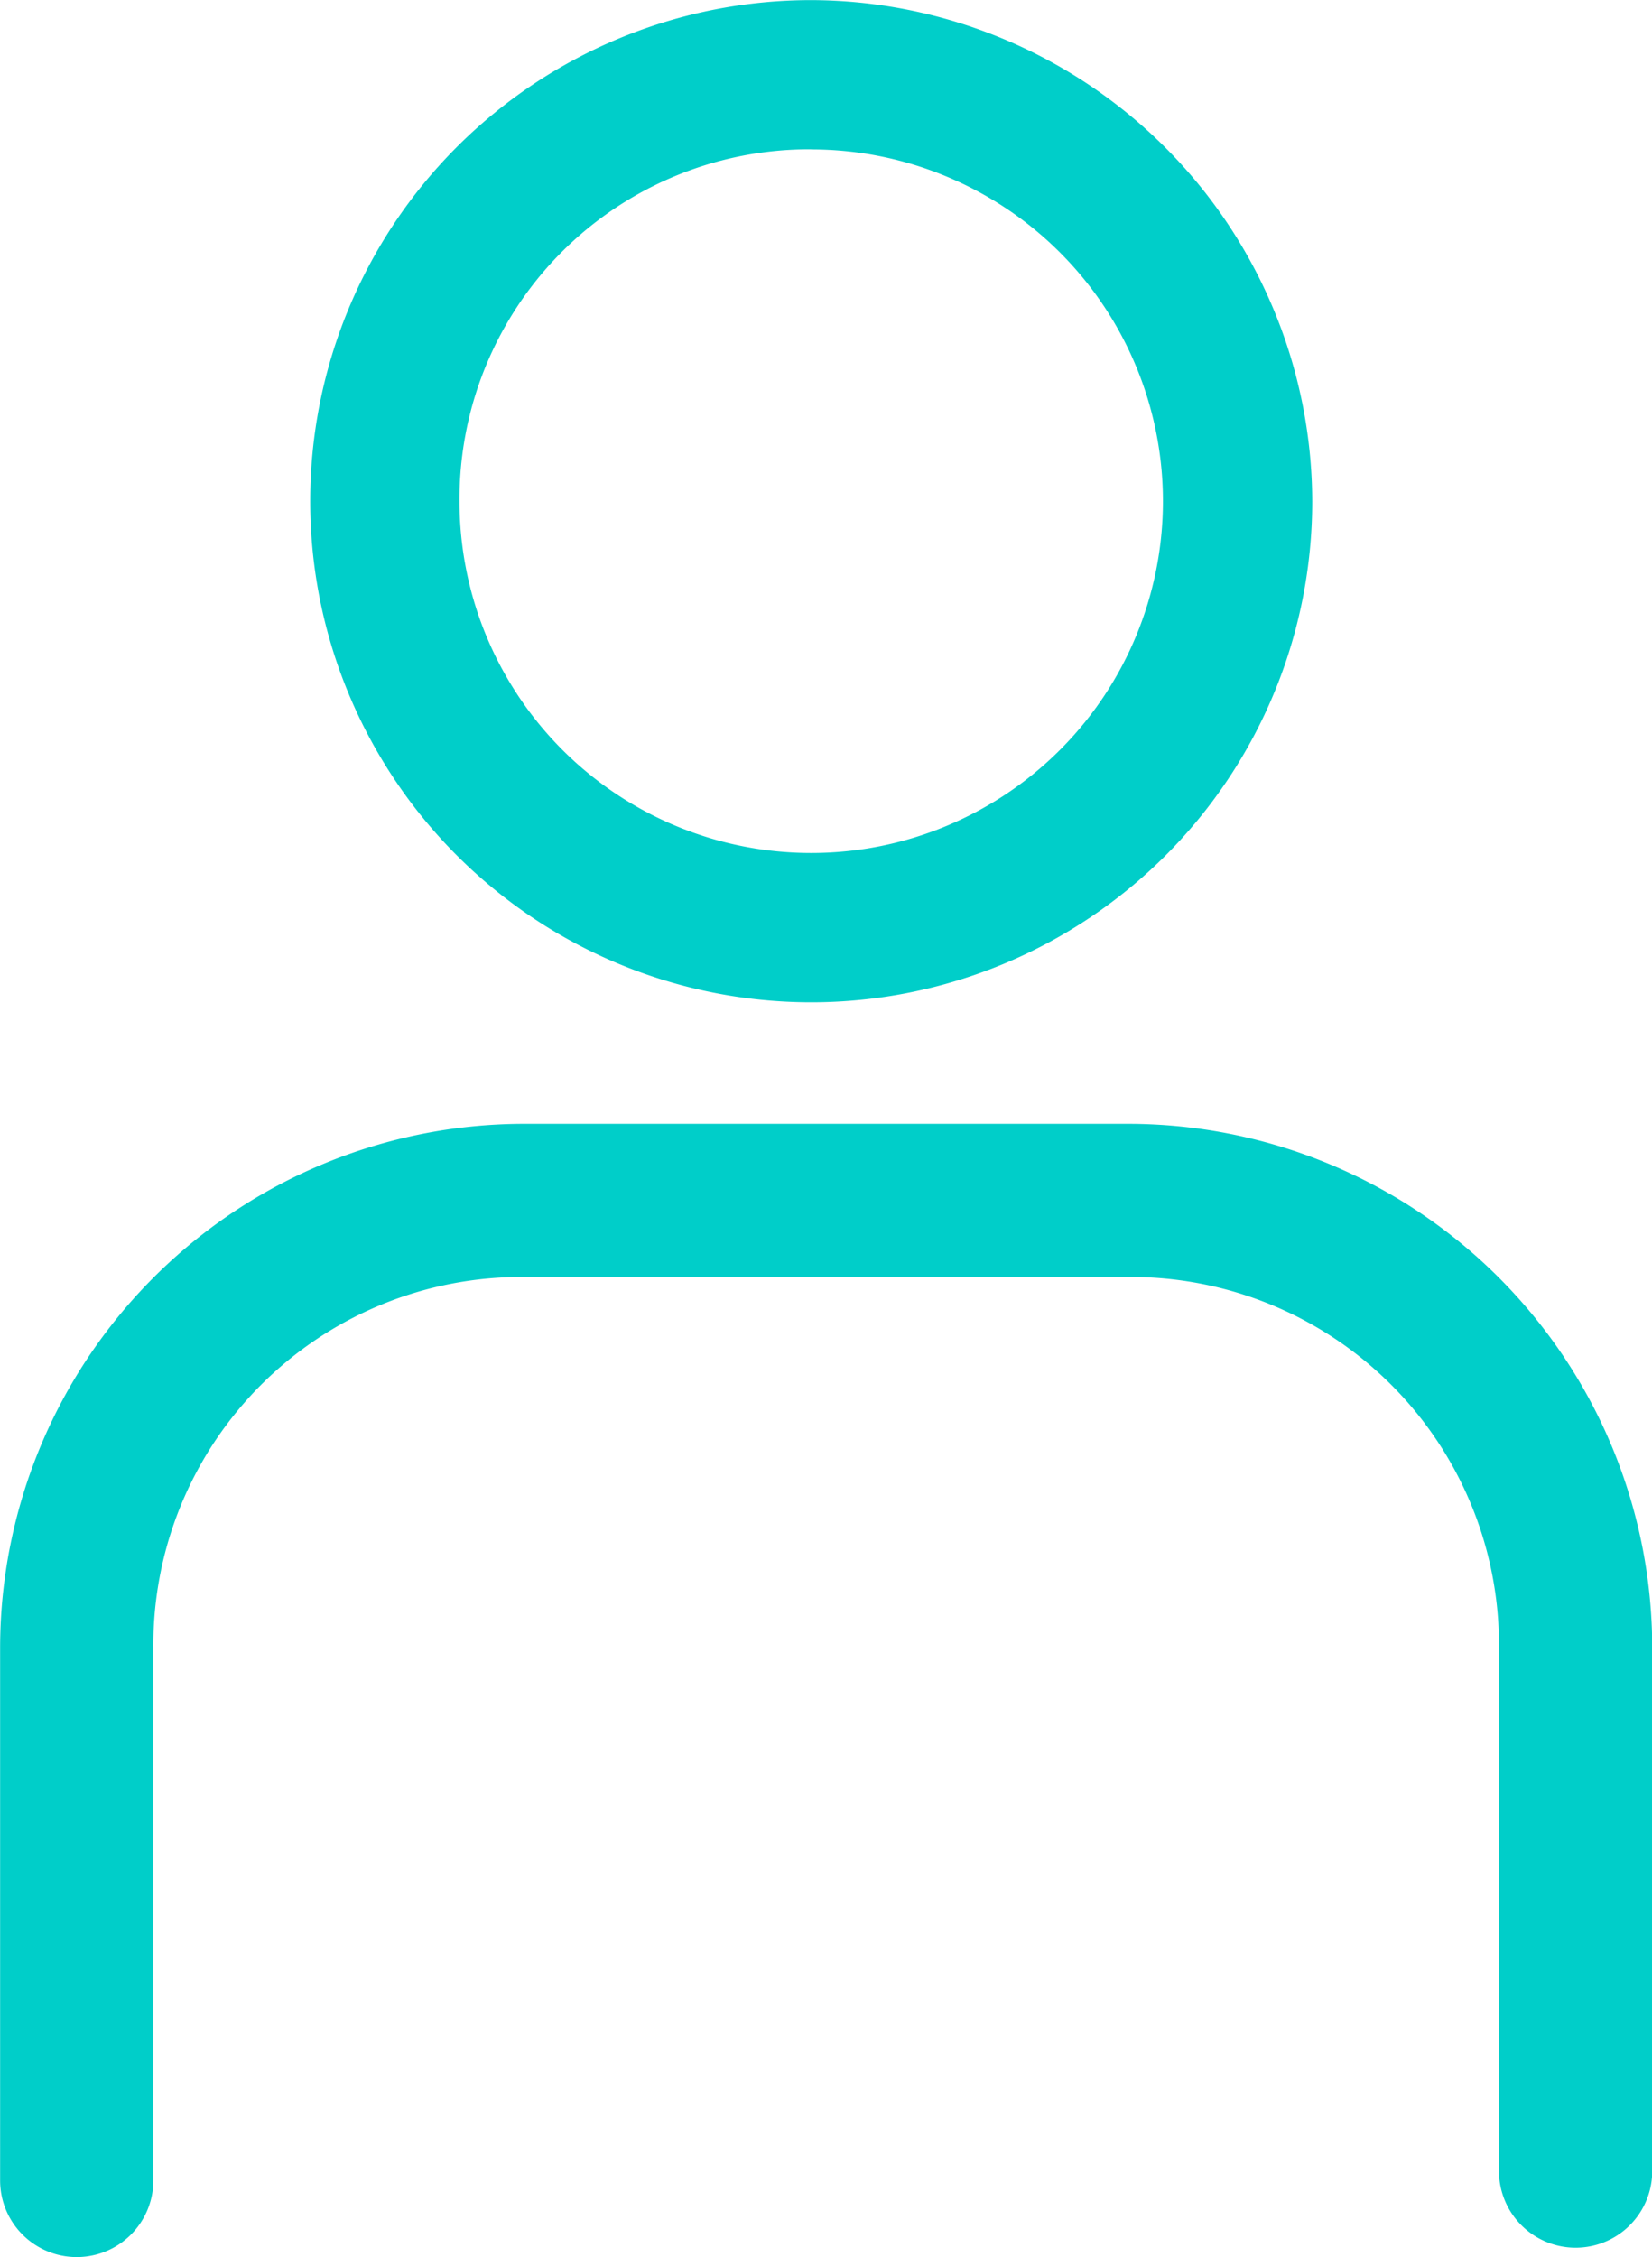 <svg xmlns="http://www.w3.org/2000/svg" width="14.64" height="19.999" viewBox="0 0 14.64 19.999"><defs><style>.a{fill:#00cec9;}</style></defs><g transform="translate(-1109.781 -36)"><g transform="translate(1109.781 36)"><path class="a" d="M5.958,292.767a4.646,4.646,0,0,0-4.641,4.641v4.721a.679.679,0,1,0,1.358,0v-4.721a3.261,3.261,0,0,1,3.284-3.284h5.357a3.261,3.261,0,0,1,3.284,3.284v4.638a.679.679,0,1,0,1.358,0v-4.638a4.646,4.646,0,0,0-4.641-4.641Z" transform="translate(-1.316 -282.809)"/><path class="a" d="M6.855,288.8a4.44,4.44,0,1,0,4.44,4.44A4.453,4.453,0,0,0,6.855,288.8Zm0,1.323a3.117,3.117,0,1,1-3.117,3.117A3.1,3.1,0,0,1,6.855,290.122Z" transform="translate(0.334 -288.799)"/></g></g></svg>